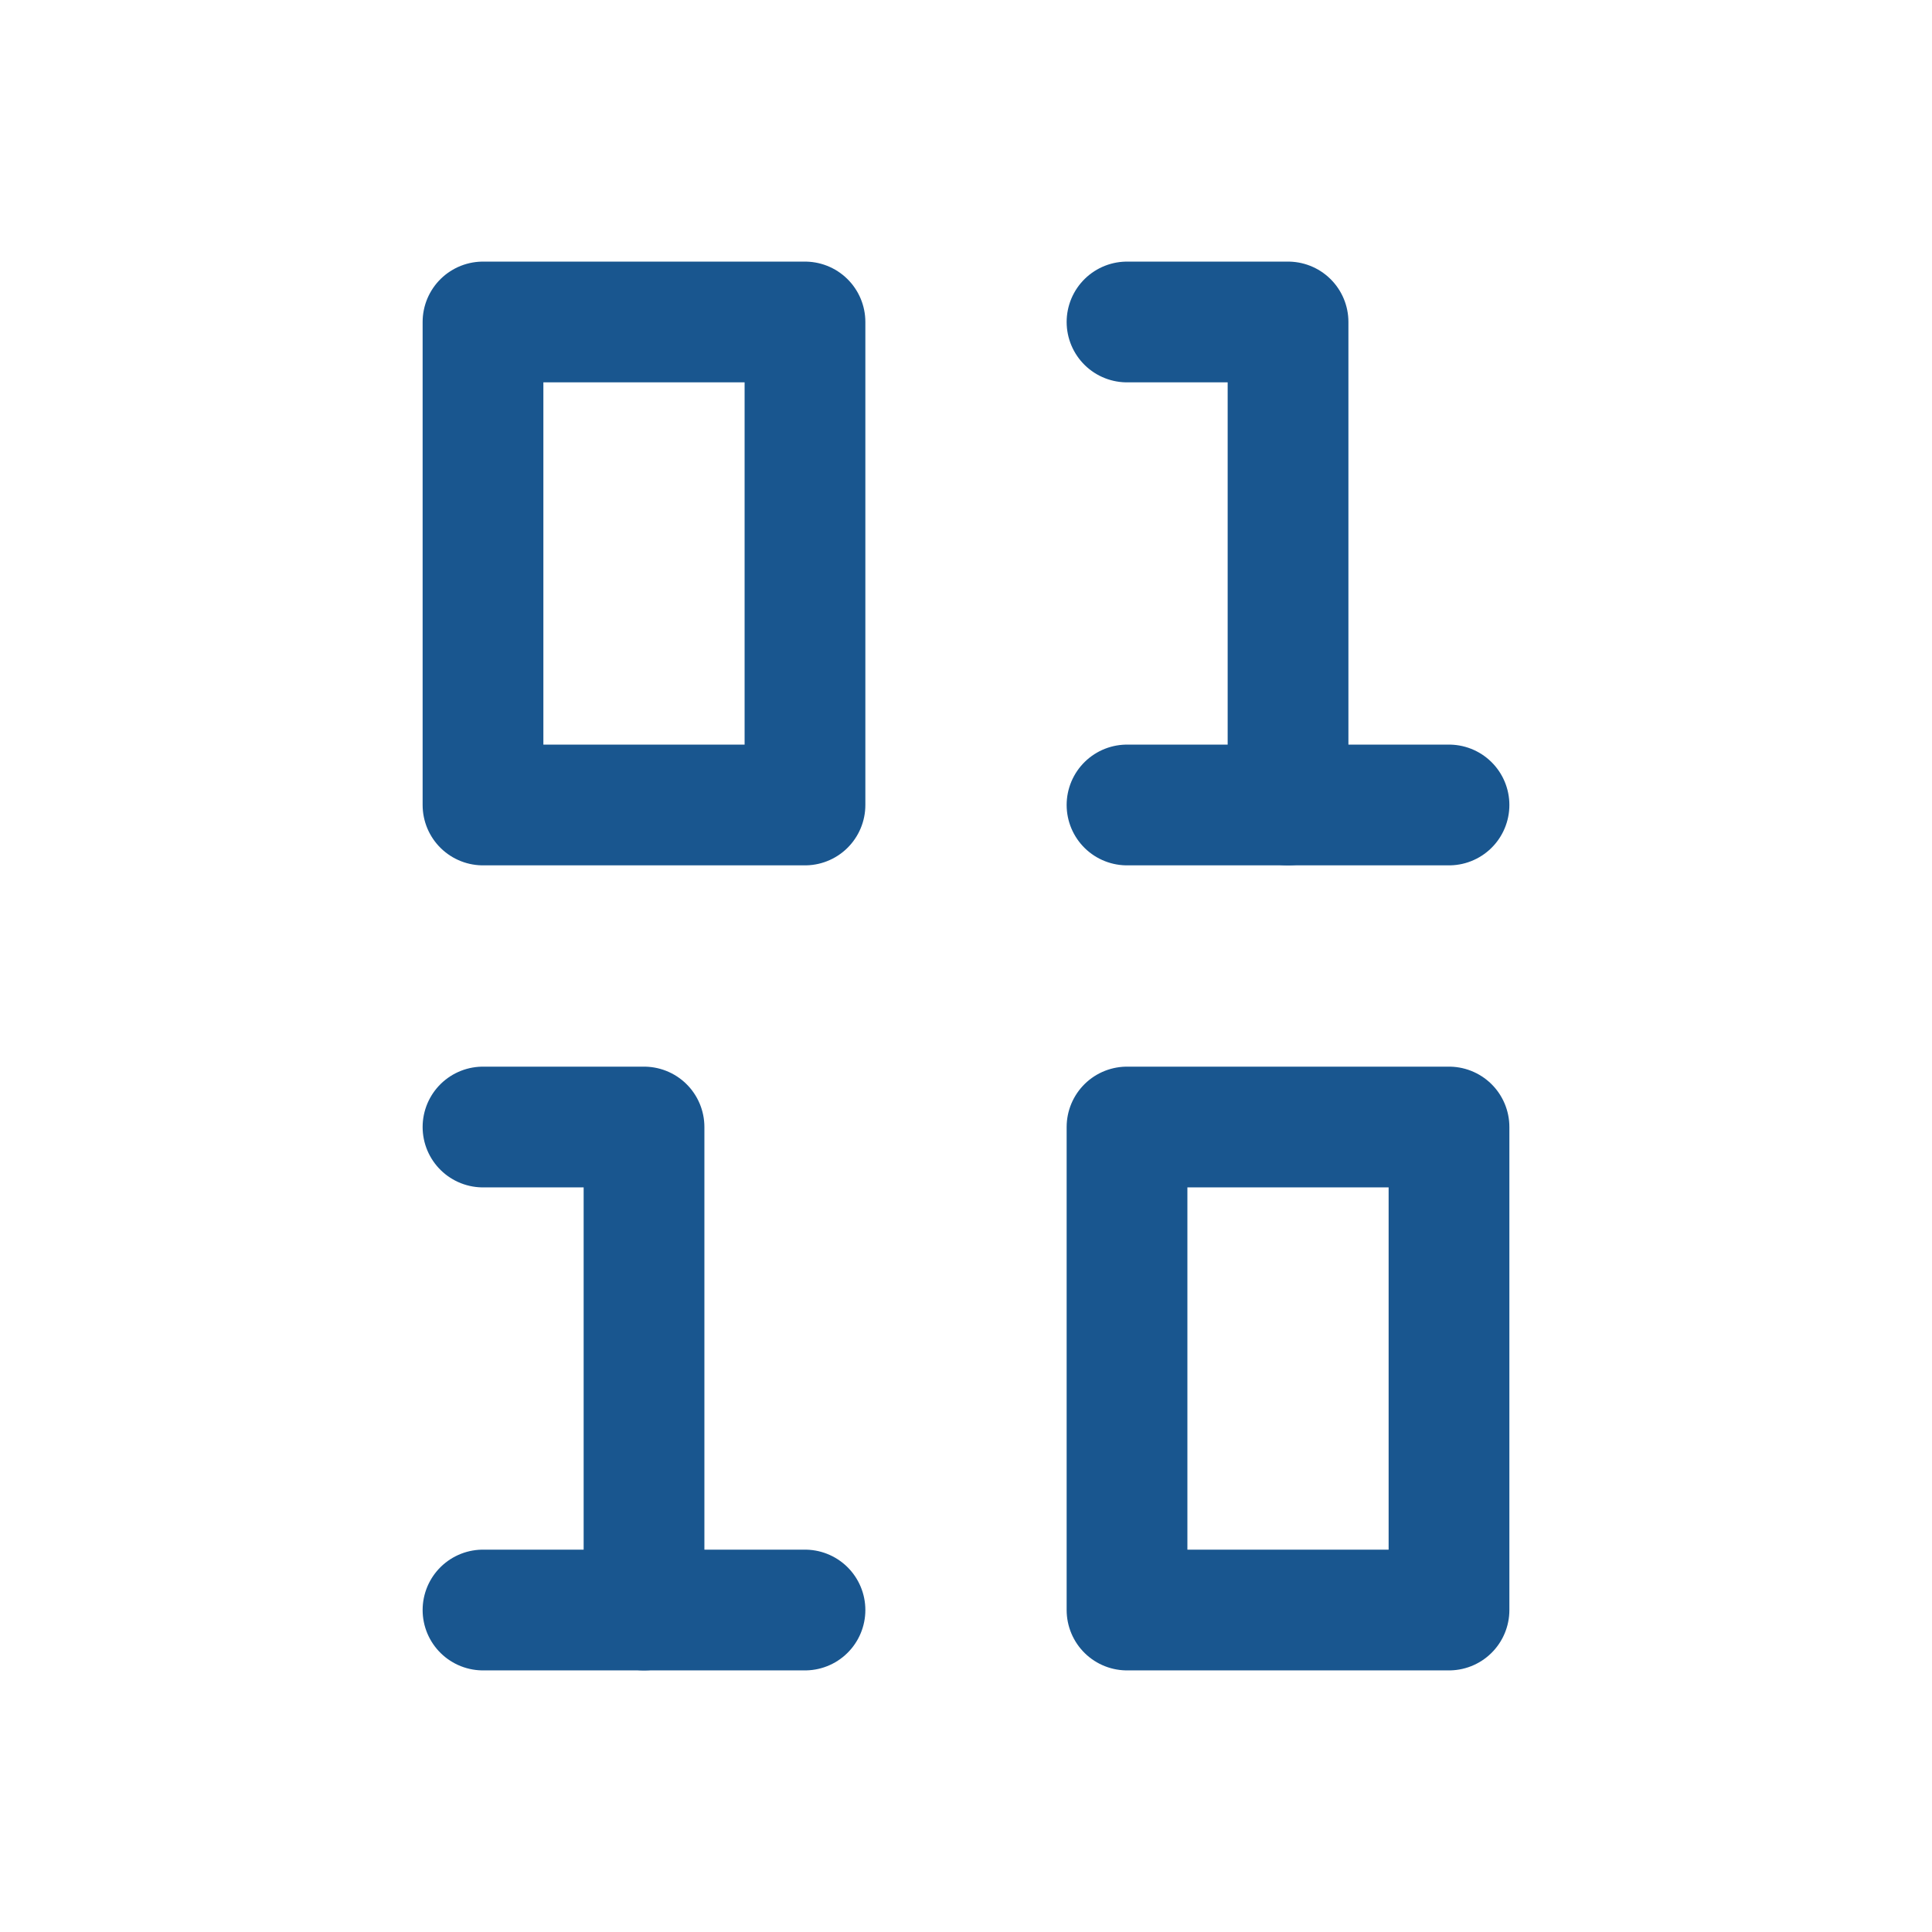 <svg width="32" height="32" viewBox="0 0 32 32" fill="none" xmlns="http://www.w3.org/2000/svg">
<path d="M8 26.667H13.333" stroke="#19568F" stroke-width="2" stroke-linecap="round" stroke-linejoin="round"/>
<path d="M18.667 13.333H24" stroke="#19568F" stroke-width="2" stroke-linecap="round" stroke-linejoin="round"/>
<path d="M8 18.667H10.667V26.667" stroke="#19568F" stroke-width="2" stroke-linecap="round" stroke-linejoin="round"/>
<path d="M18.667 5.333H21.334V13.333" stroke="#19568F" stroke-width="2" stroke-linecap="round" stroke-linejoin="round"/>
<path d="M13.333 5.333H8V13.333H13.333V5.333Z" stroke="#19568F" stroke-width="2" stroke-linecap="round" stroke-linejoin="round"/>
<path d="M24 18.667H18.667V26.667H24V18.667Z" stroke="#19568F" stroke-width="2" stroke-linecap="round" stroke-linejoin="round"/>
</svg>
